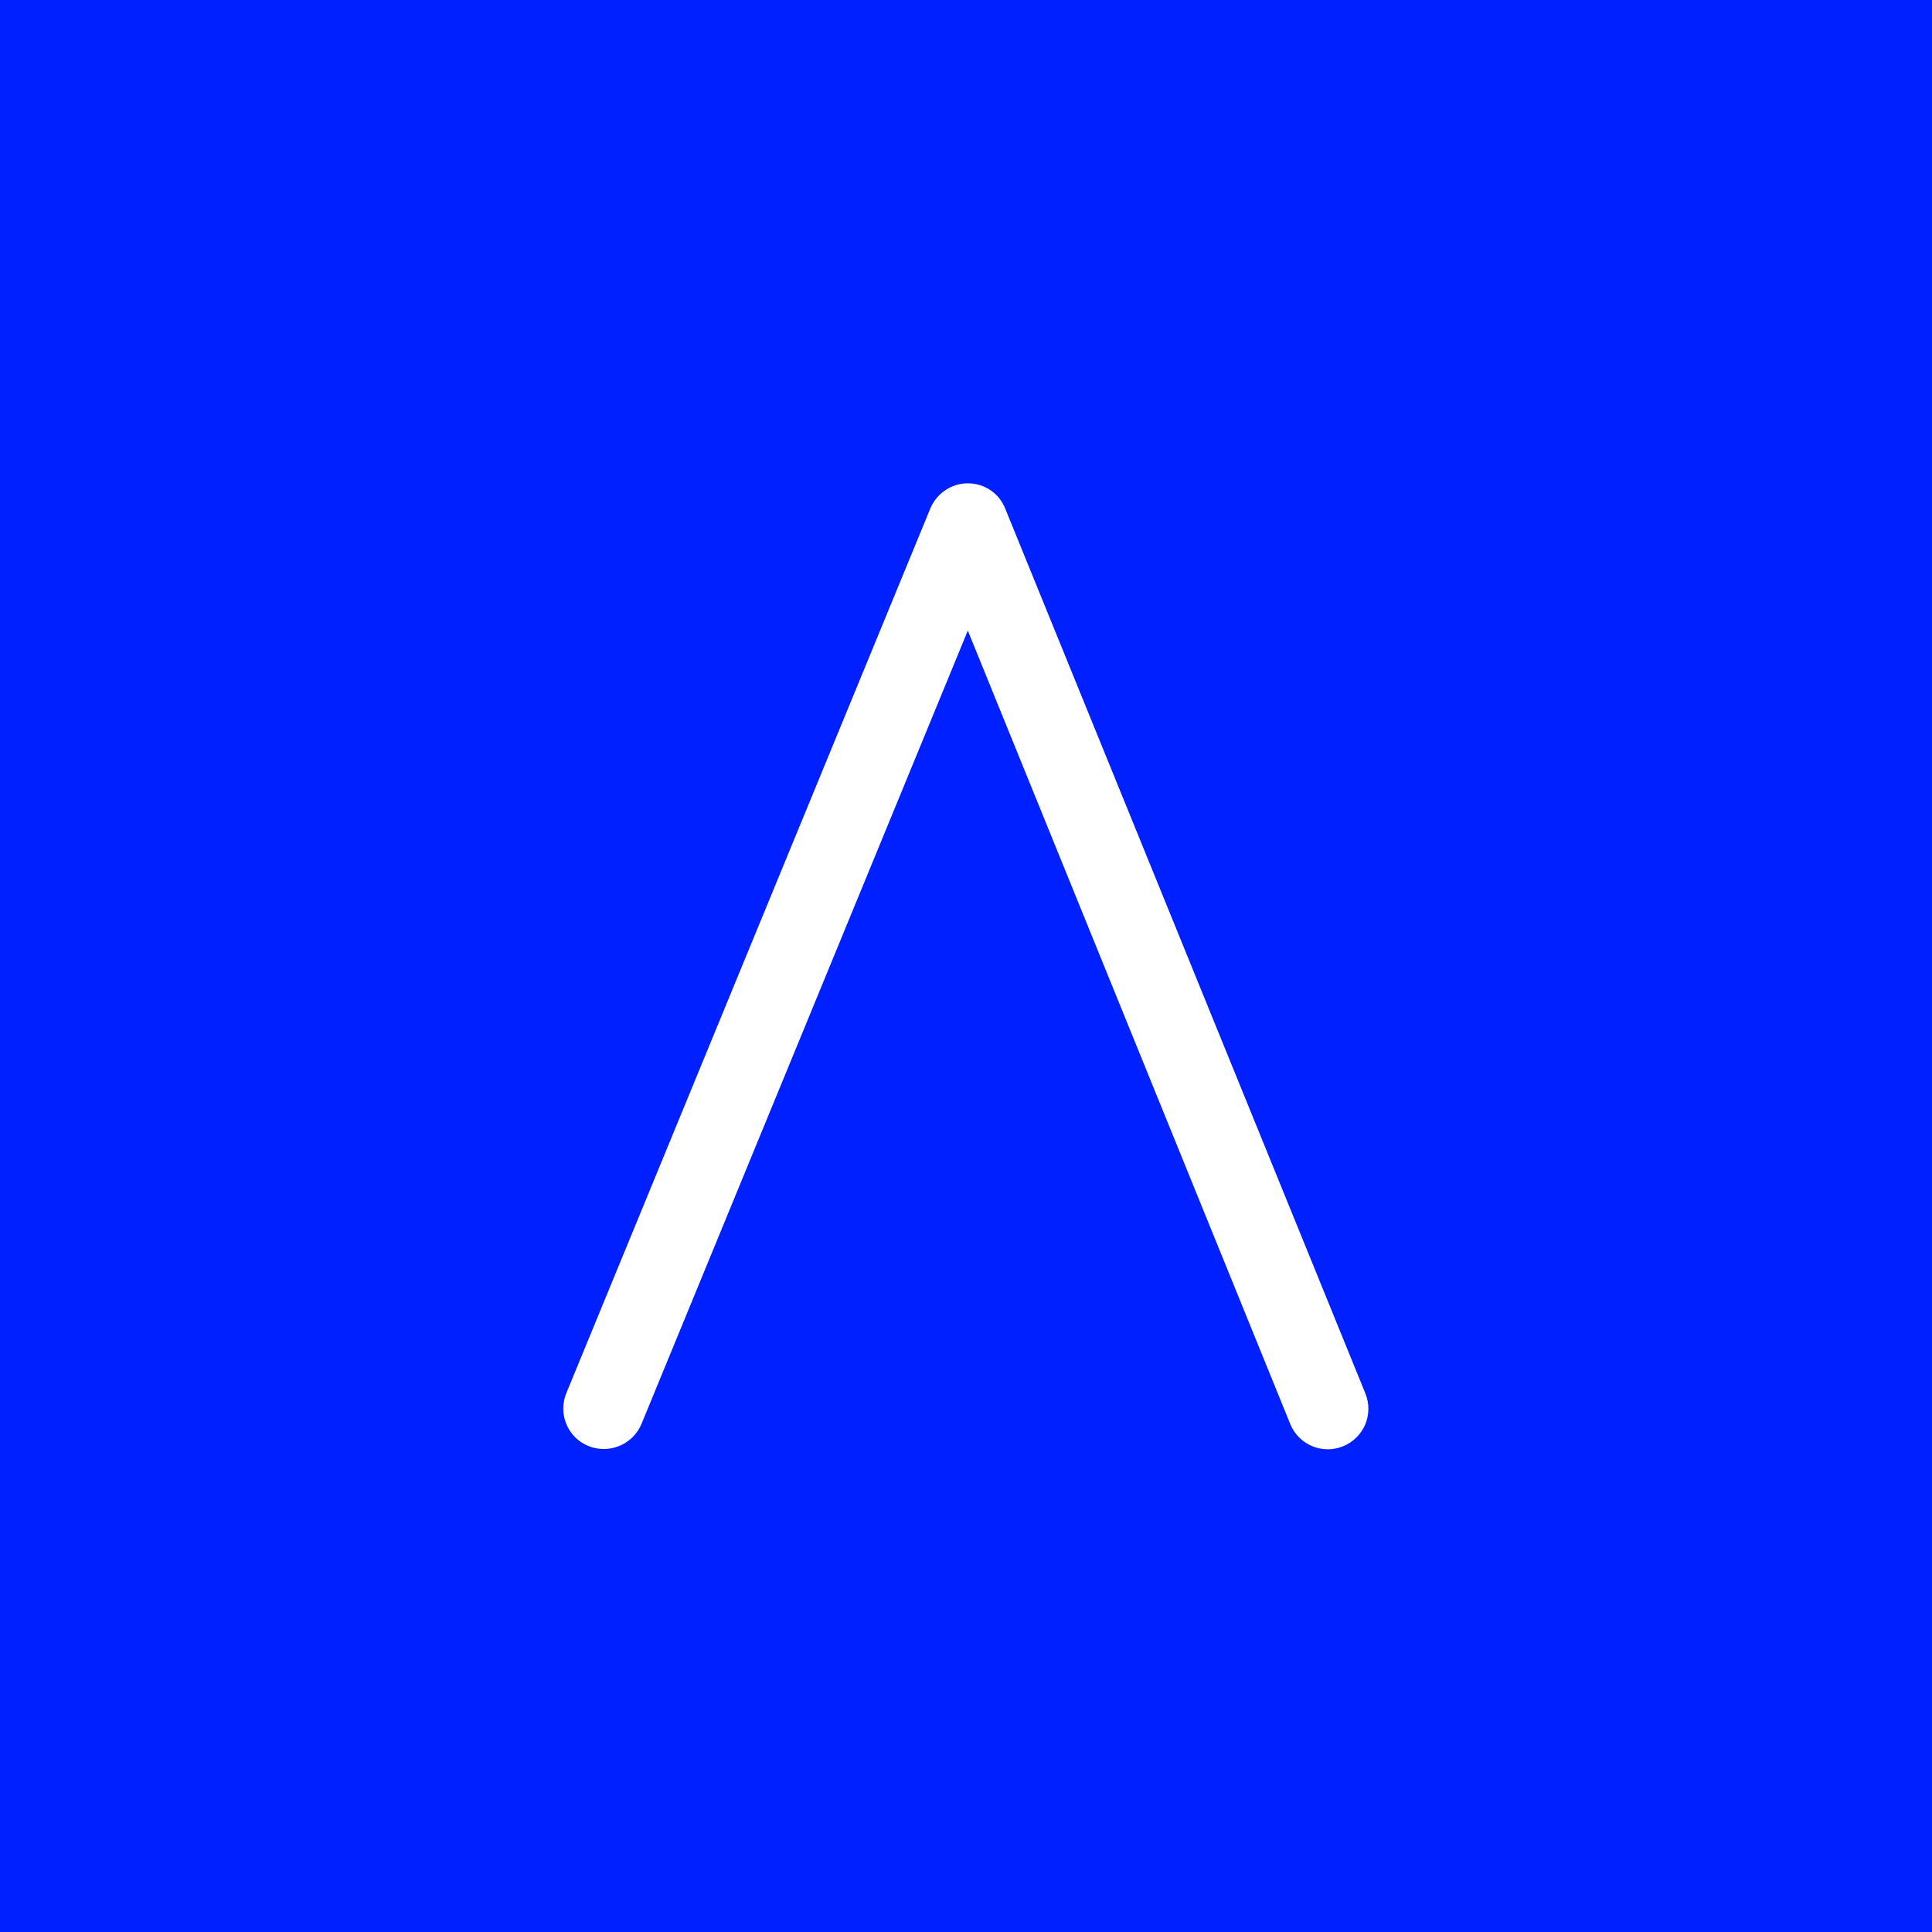 <?xml version="1.0" encoding="utf-8"?>
<!-- Generator: Adobe Illustrator 27.3.1, SVG Export Plug-In . SVG Version: 6.00 Build 0)  -->
<svg version="1.1" id="Layer_1" xmlns="http://www.w3.org/2000/svg" xmlns:xlink="http://www.w3.org/1999/xlink" x="0px" y="0px"
	 viewBox="0 0 64 64" style="enable-background:new 0 0 64 64;" xml:space="preserve">
<style type="text/css">
	.st0{fill:#0020FF;}
	.st1{fill:#FFFFFF;}
</style>
<rect class="st0" width="64" height="64"/>
<g>
	<g>
		<path class="st1" d="M20,48c-0.17,0-0.34-0.03-0.51-0.1c-0.69-0.28-1.01-1.07-0.73-1.75l12.06-29.31c0.21-0.5,0.7-0.83,1.24-0.83
			c0,0,0,0,0,0c0.55,0,1.04,0.33,1.24,0.84l11.93,29.31c0.28,0.69-0.05,1.47-0.74,1.75c-0.69,0.28-1.47-0.05-1.75-0.74L32.06,20.89
			L21.25,47.17C21.03,47.69,20.53,48,20,48z"/>
	</g>
</g>
</svg>
